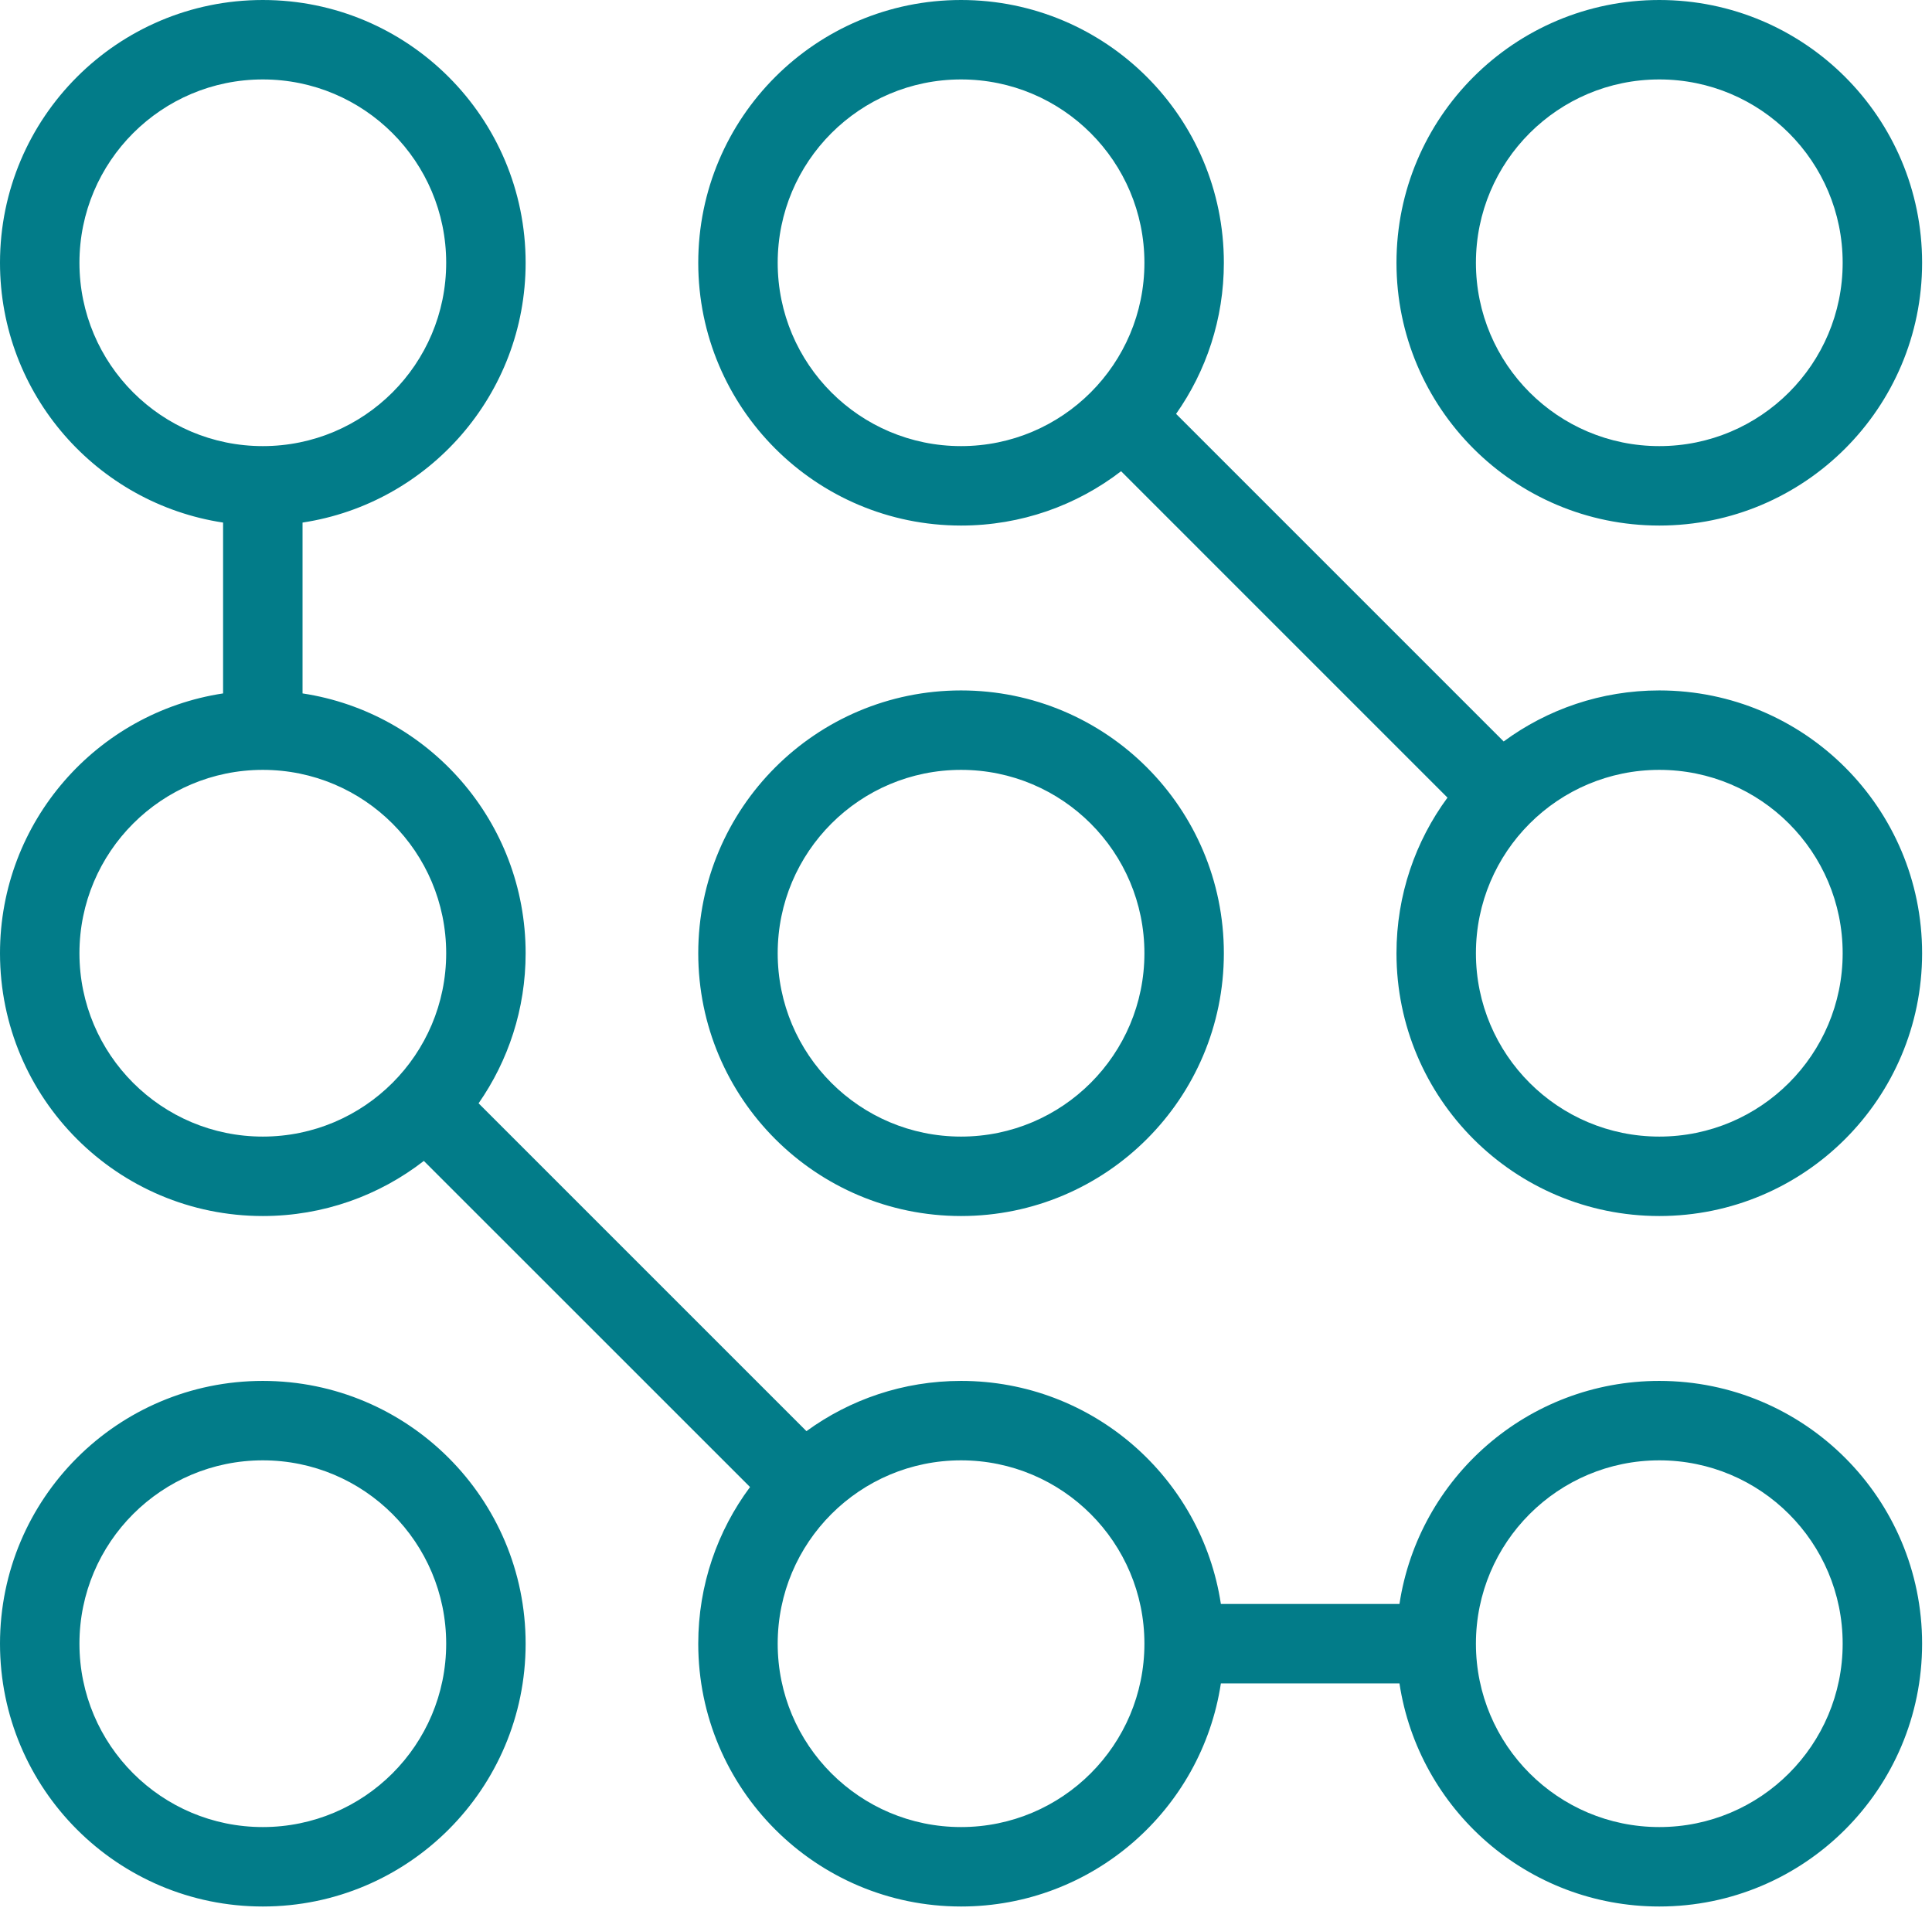 <?xml version="1.0" encoding="UTF-8"?> <svg xmlns="http://www.w3.org/2000/svg" xmlns:xlink="http://www.w3.org/1999/xlink" width="92px" height="91px" viewBox="0 0 92 91" version="1.1"><title>84BD937D-310E-485A-BEF6-DFBD8067DC36</title><g id="WebKings-website" stroke="none" stroke-width="1" fill="none" fill-rule="evenodd"><g id="WK-Desktop-Home" transform="translate(-267, -1025)" fill="#027C89" fill-rule="nonzero"><g id="Group"><path d="M279.515,1090.762 C286.426,1090.762 292.03,1096.366 292.03,1103.276 C292.03,1110.188 286.426,1115.792 279.515,1115.792 C272.603,1115.792 267,1110.188 267,1103.276 C267,1096.365 272.604,1090.762 279.515,1090.762 Z M279.515,1025 C286.427,1025 292.03,1030.602 292.03,1037.514 C292.03,1043.782 287.42,1048.974 281.407,1049.886 L281.407,1058.022 C287.421,1058.934 292.03,1064.127 292.03,1070.396 C292.03,1073.052 291.202,1075.515 289.79,1077.542 L305.403,1093.155 C307.469,1091.65 310.013,1090.762 312.765,1090.762 C319.033,1090.762 324.225,1095.371 325.137,1101.384 L333.641,1101.384 C334.554,1095.371 339.746,1090.762 346.015,1090.762 C352.926,1090.762 358.529,1096.365 358.529,1103.276 C358.529,1110.189 352.927,1115.792 346.015,1115.792 C339.746,1115.792 334.553,1111.182 333.641,1105.168 L325.137,1105.168 C324.225,1111.182 319.033,1115.792 312.765,1115.792 C305.853,1115.792 300.25,1110.188 300.25,1103.276 C300.25,1100.481 301.166,1097.899 302.716,1095.816 L287.183,1080.286 C285.065,1081.93 282.404,1082.91 279.515,1082.91 C272.604,1082.91 267,1077.307 267,1070.396 C267,1064.127 271.609,1058.934 277.623,1058.022 L277.623,1049.886 C271.609,1048.974 267,1043.782 267,1037.514 C267,1030.602 272.603,1025 279.515,1025 Z M279.515,1094.545 C274.693,1094.545 270.783,1098.455 270.783,1103.276 C270.783,1108.099 274.693,1112.009 279.515,1112.009 C284.337,1112.009 288.247,1108.099 288.247,1103.276 C288.247,1098.455 284.337,1094.545 279.515,1094.545 Z M312.765,1094.545 C307.942,1094.545 304.033,1098.455 304.033,1103.276 C304.033,1108.099 307.942,1112.009 312.765,1112.009 C317.587,1112.009 321.496,1108.099 321.496,1103.276 C321.496,1098.455 317.587,1094.545 312.765,1094.545 Z M346.015,1094.545 C341.192,1094.545 337.282,1098.455 337.282,1103.276 C337.282,1108.099 341.192,1112.009 346.015,1112.009 C350.837,1112.009 354.746,1108.099 354.746,1103.276 C354.746,1098.454 350.837,1094.545 346.015,1094.545 Z M312.765,1057.88 C319.676,1057.88 325.279,1063.484 325.279,1070.396 C325.279,1077.306 319.676,1082.91 312.765,1082.91 C305.853,1082.91 300.25,1077.307 300.25,1070.396 C300.25,1063.483 305.853,1057.88 312.765,1057.88 Z M312.765,1025 C319.676,1025 325.279,1030.602 325.279,1037.514 C325.279,1040.192 324.438,1042.674 323.004,1044.71 L338.603,1060.31 C340.678,1058.783 343.241,1057.88 346.015,1057.88 C352.927,1057.88 358.529,1063.483 358.529,1070.396 C358.529,1077.307 352.926,1082.91 346.015,1082.91 C339.103,1082.91 333.499,1077.307 333.499,1070.396 C333.499,1067.622 334.401,1065.06 335.928,1062.985 L320.385,1047.441 C318.275,1049.064 315.632,1050.028 312.765,1050.028 C305.853,1050.028 300.25,1044.425 300.25,1037.514 C300.25,1030.602 305.853,1025 312.765,1025 Z M279.515,1061.663 C274.693,1061.663 270.783,1065.573 270.783,1070.396 C270.783,1075.217 274.693,1079.127 279.515,1079.127 C284.337,1079.127 288.247,1075.217 288.247,1070.396 C288.247,1065.573 284.337,1061.663 279.515,1061.663 Z M312.765,1061.663 C307.942,1061.663 304.033,1065.573 304.033,1070.396 C304.033,1075.217 307.942,1079.127 312.765,1079.127 C317.587,1079.127 321.496,1075.217 321.496,1070.396 C321.496,1065.573 317.587,1061.663 312.765,1061.663 Z M346.015,1061.663 C341.192,1061.663 337.282,1065.573 337.282,1070.396 C337.282,1075.217 341.192,1079.127 346.015,1079.127 C350.837,1079.127 354.746,1075.217 354.746,1070.396 C354.746,1065.572 350.837,1061.663 346.015,1061.663 Z M346.015,1025 C352.927,1025 358.529,1030.602 358.529,1037.514 C358.529,1044.425 352.926,1050.028 346.015,1050.028 C339.103,1050.028 333.499,1044.425 333.499,1037.514 C333.499,1030.602 339.103,1025 346.015,1025 Z M279.515,1028.783 C274.692,1028.783 270.783,1032.692 270.783,1037.514 C270.783,1042.336 274.693,1046.245 279.515,1046.245 C284.337,1046.245 288.247,1042.336 288.247,1037.514 C288.247,1032.692 284.337,1028.783 279.515,1028.783 Z M312.765,1028.783 C307.942,1028.783 304.033,1032.692 304.033,1037.514 C304.033,1042.336 307.942,1046.245 312.765,1046.245 C317.587,1046.245 321.496,1042.336 321.496,1037.514 C321.496,1032.692 317.587,1028.783 312.765,1028.783 Z M346.015,1028.783 C341.192,1028.783 337.282,1032.692 337.282,1037.514 C337.282,1042.336 341.192,1046.245 346.015,1046.245 C350.837,1046.245 354.746,1042.336 354.746,1037.514 C354.746,1032.691 350.838,1028.783 346.015,1028.783 Z" id="digitaalbloed"></path></g></g></g></svg> 